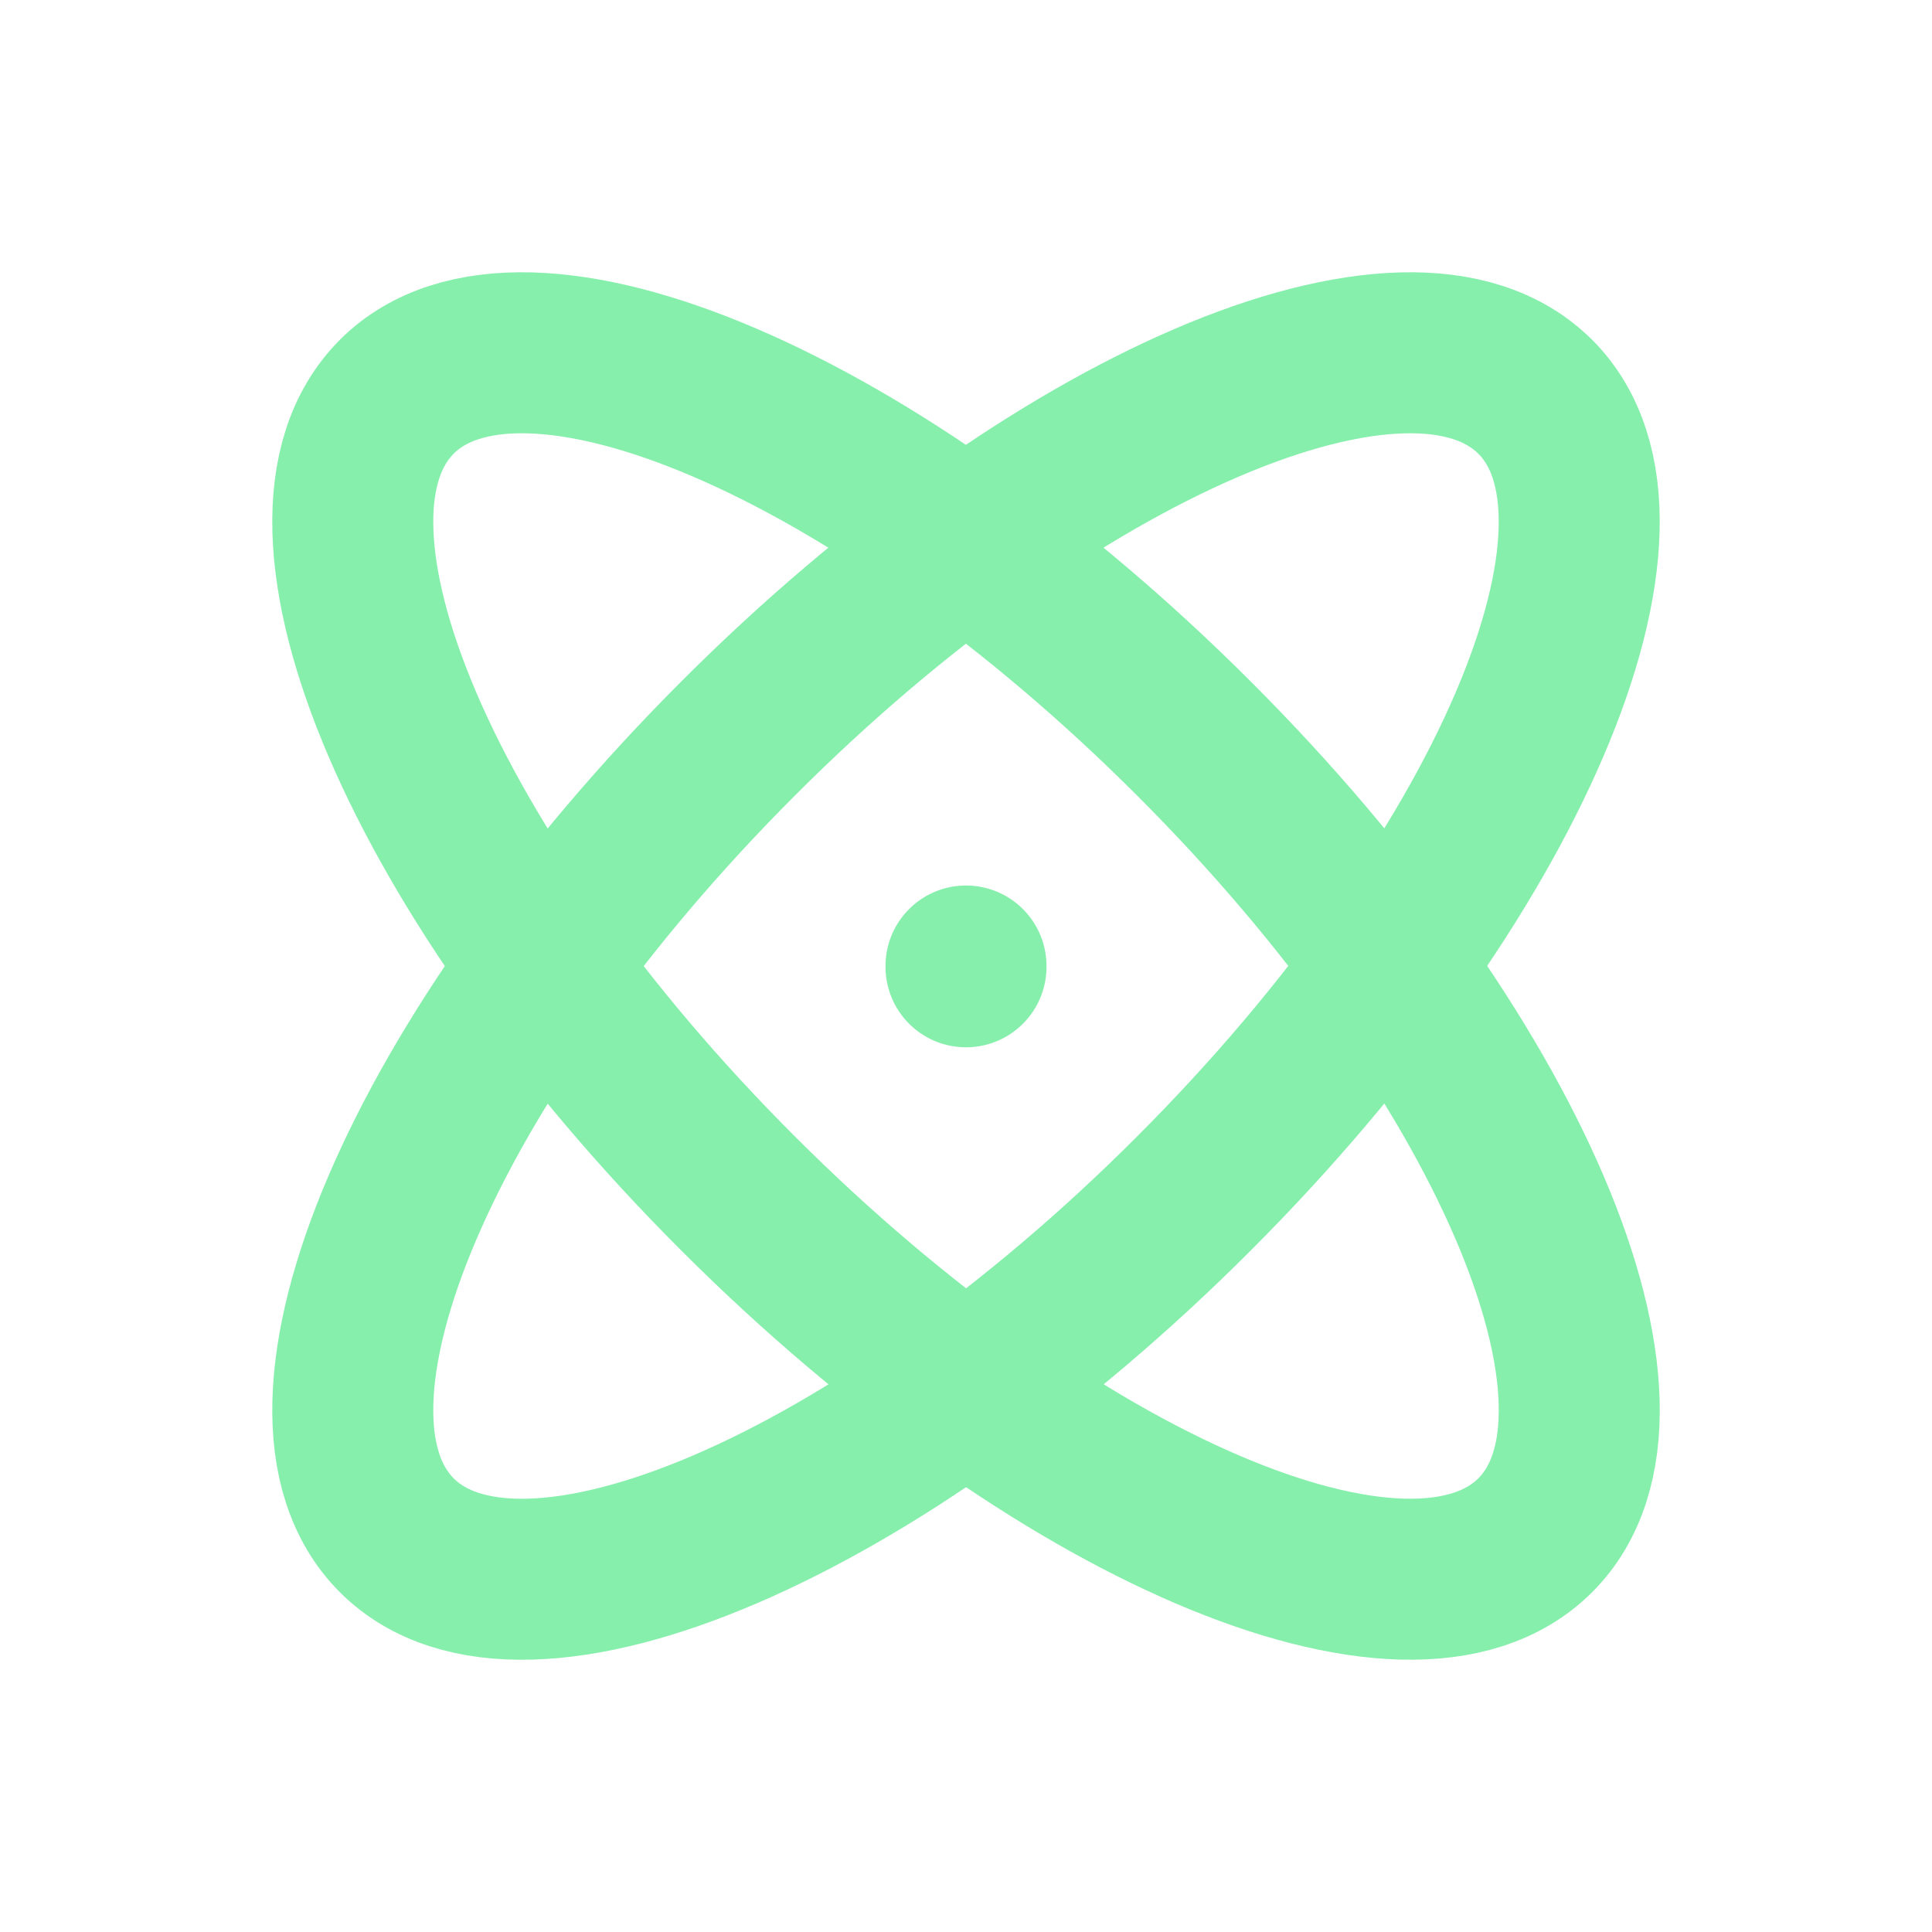 <svg  xmlns="http://www.w3.org/2000/svg"  width="24"  height="24"  viewBox="0 0 24 24"  fill="none"  stroke="#86efac "  stroke-width="2"  stroke-linecap="round"  stroke-linejoin="round"  class="icon icon-tabler icons-tabler-outline icon-tabler-atom"><path stroke="none" d="M0 0h24v24H0z" fill="none"/><path d="M12 12v.01" /><path d="M19.071 4.929c-1.562 -1.562 -6 .337 -9.9 4.243c-3.905 3.905 -5.804 8.337 -4.242 9.9c1.562 1.561 6 -.338 9.9 -4.244c3.905 -3.905 5.804 -8.337 4.242 -9.9" /><path d="M4.929 4.929c-1.562 1.562 .337 6 4.243 9.9c3.905 3.905 8.337 5.804 9.9 4.242c1.561 -1.562 -.338 -6 -4.244 -9.9c-3.905 -3.905 -8.337 -5.804 -9.9 -4.242" /></svg>